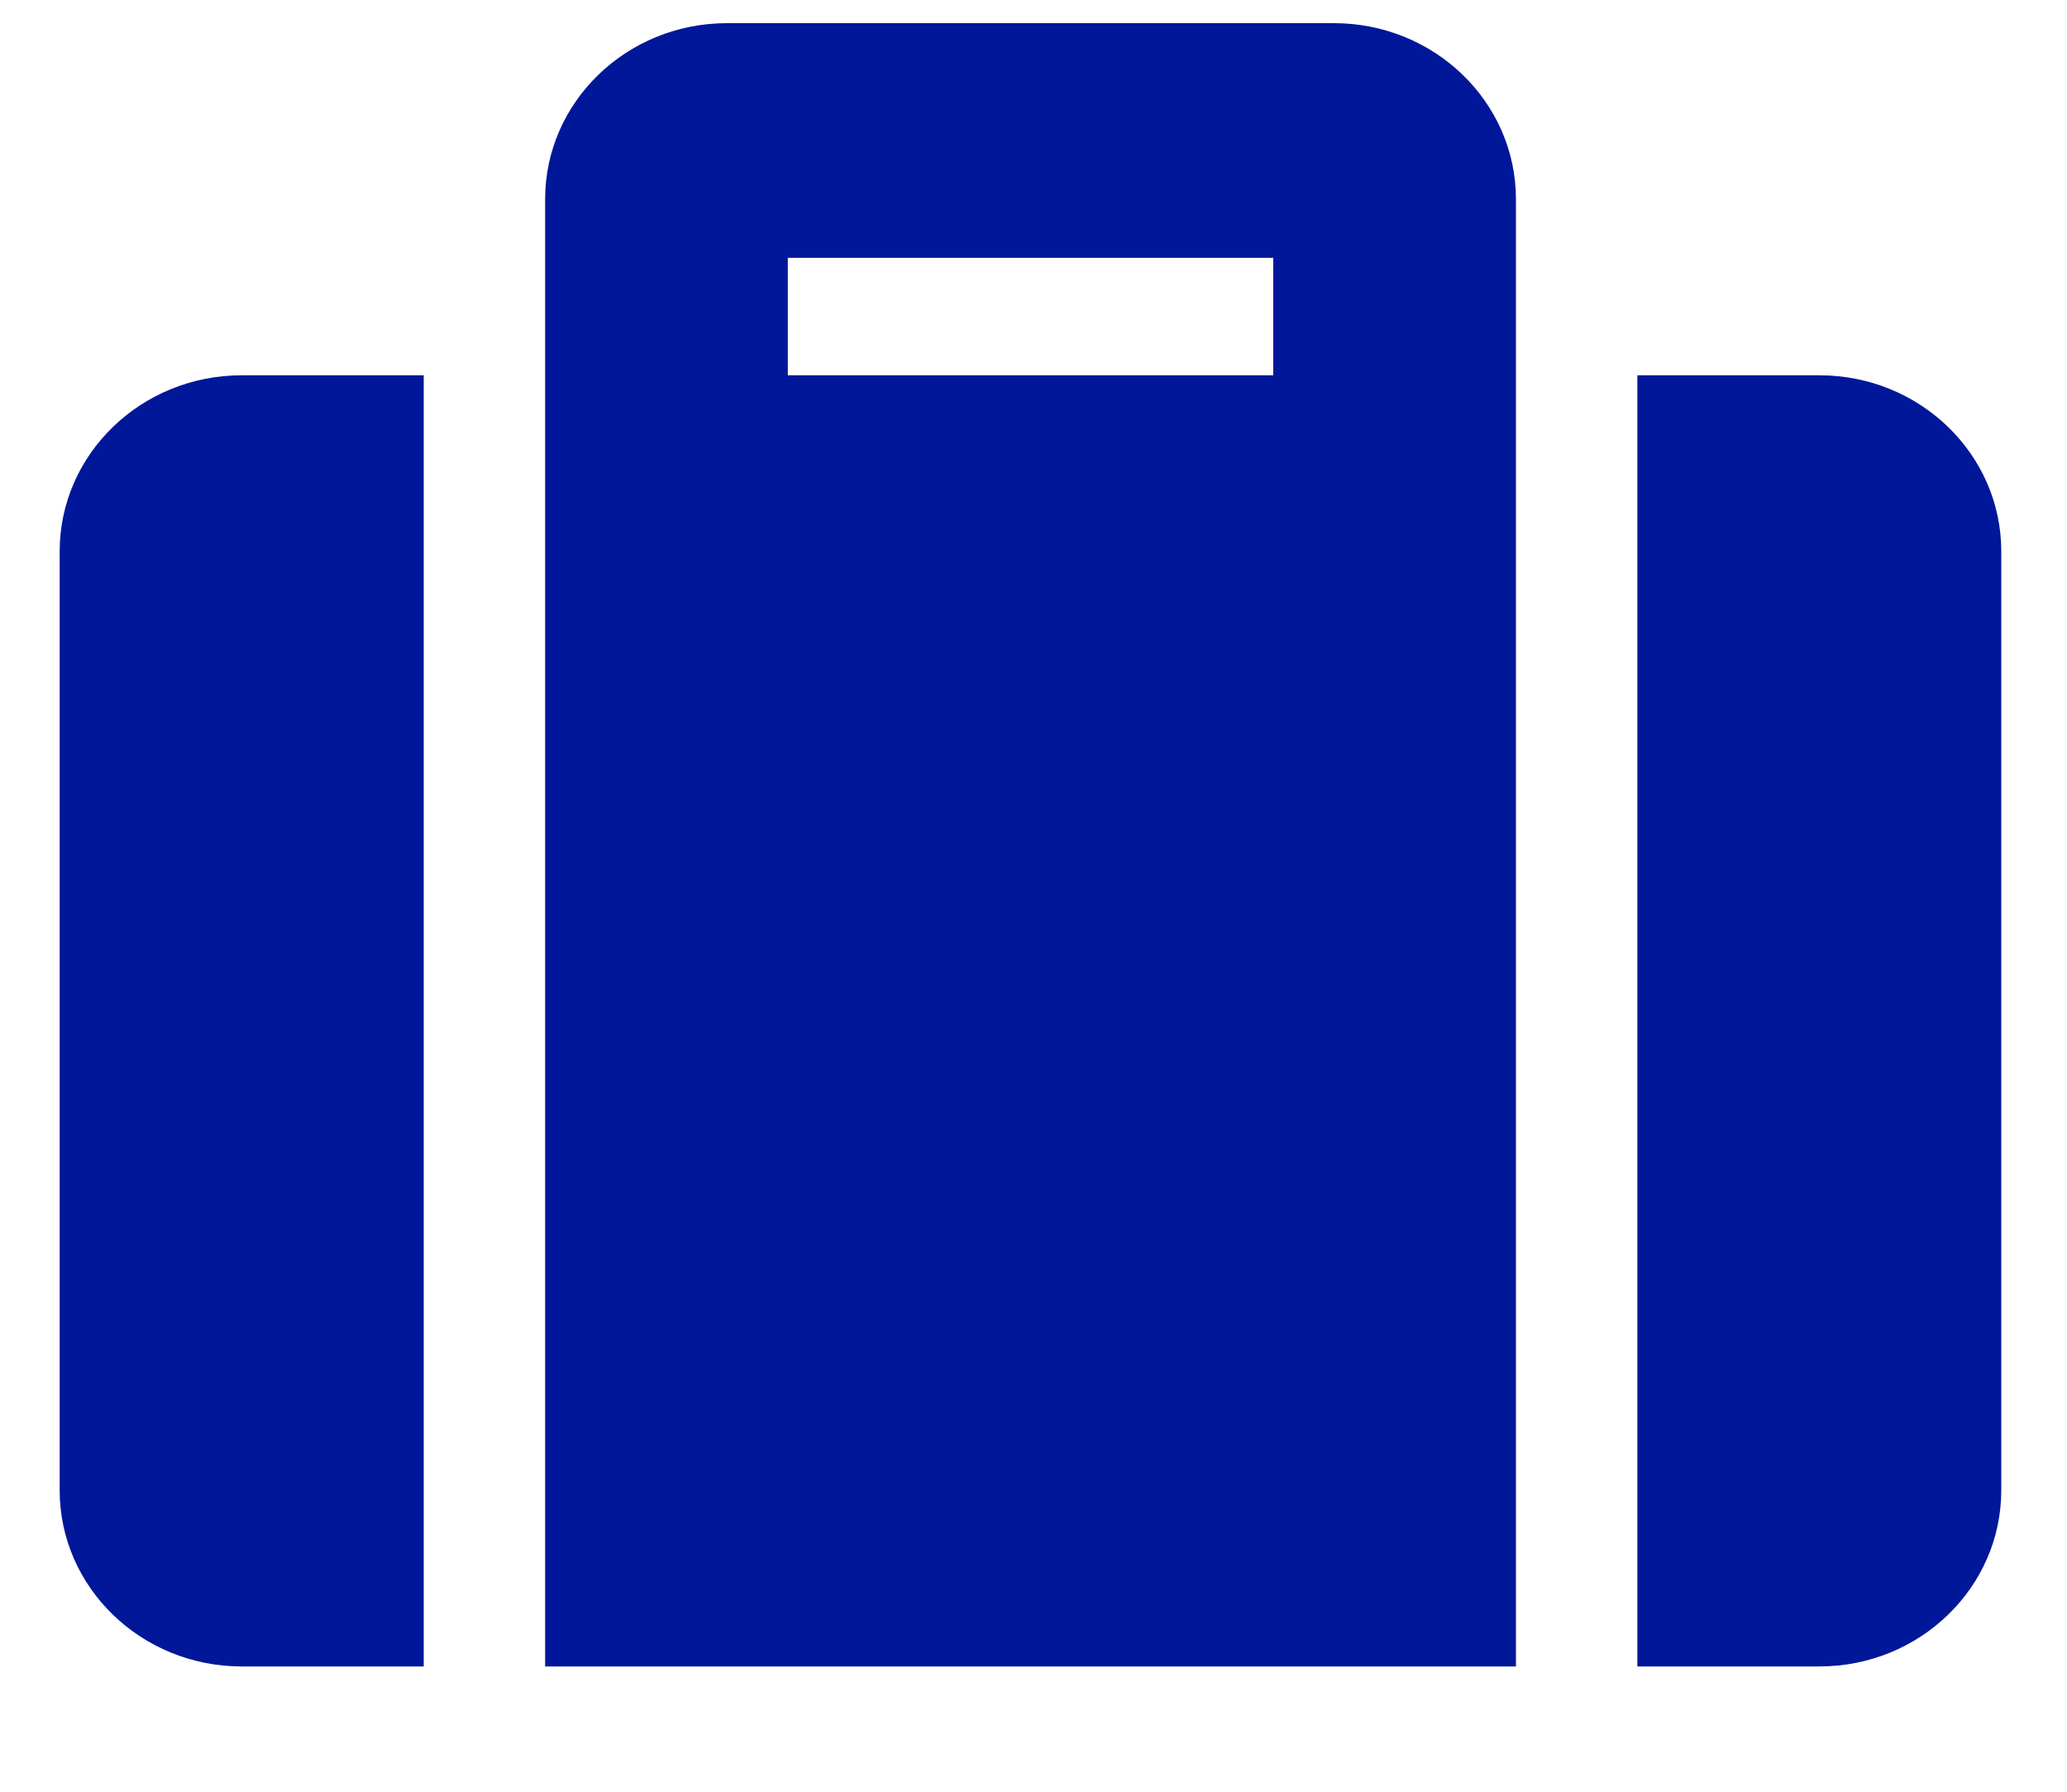 <svg width="15" height="13" viewBox="0 0 15 13" fill="none" xmlns="http://www.w3.org/2000/svg">
<path d="M11.001 12.091H3.956V1.445C3.956 0.74 4.547 0.168 5.277 0.168H9.68C10.409 0.168 11.001 0.74 11.001 1.445V12.091ZM9.24 1.871H5.717V2.723H9.24V1.871ZM0.433 4V10.813C0.433 11.518 1.025 12.091 1.754 12.091H3.075V2.723H1.754C1.025 2.723 0.433 3.295 0.433 4ZM11.882 12.091H13.203C13.932 12.091 14.523 11.518 14.523 10.813V4C14.523 3.295 13.932 2.723 13.203 2.723H11.882V12.091Z" fill="#001799"/>
</svg>
